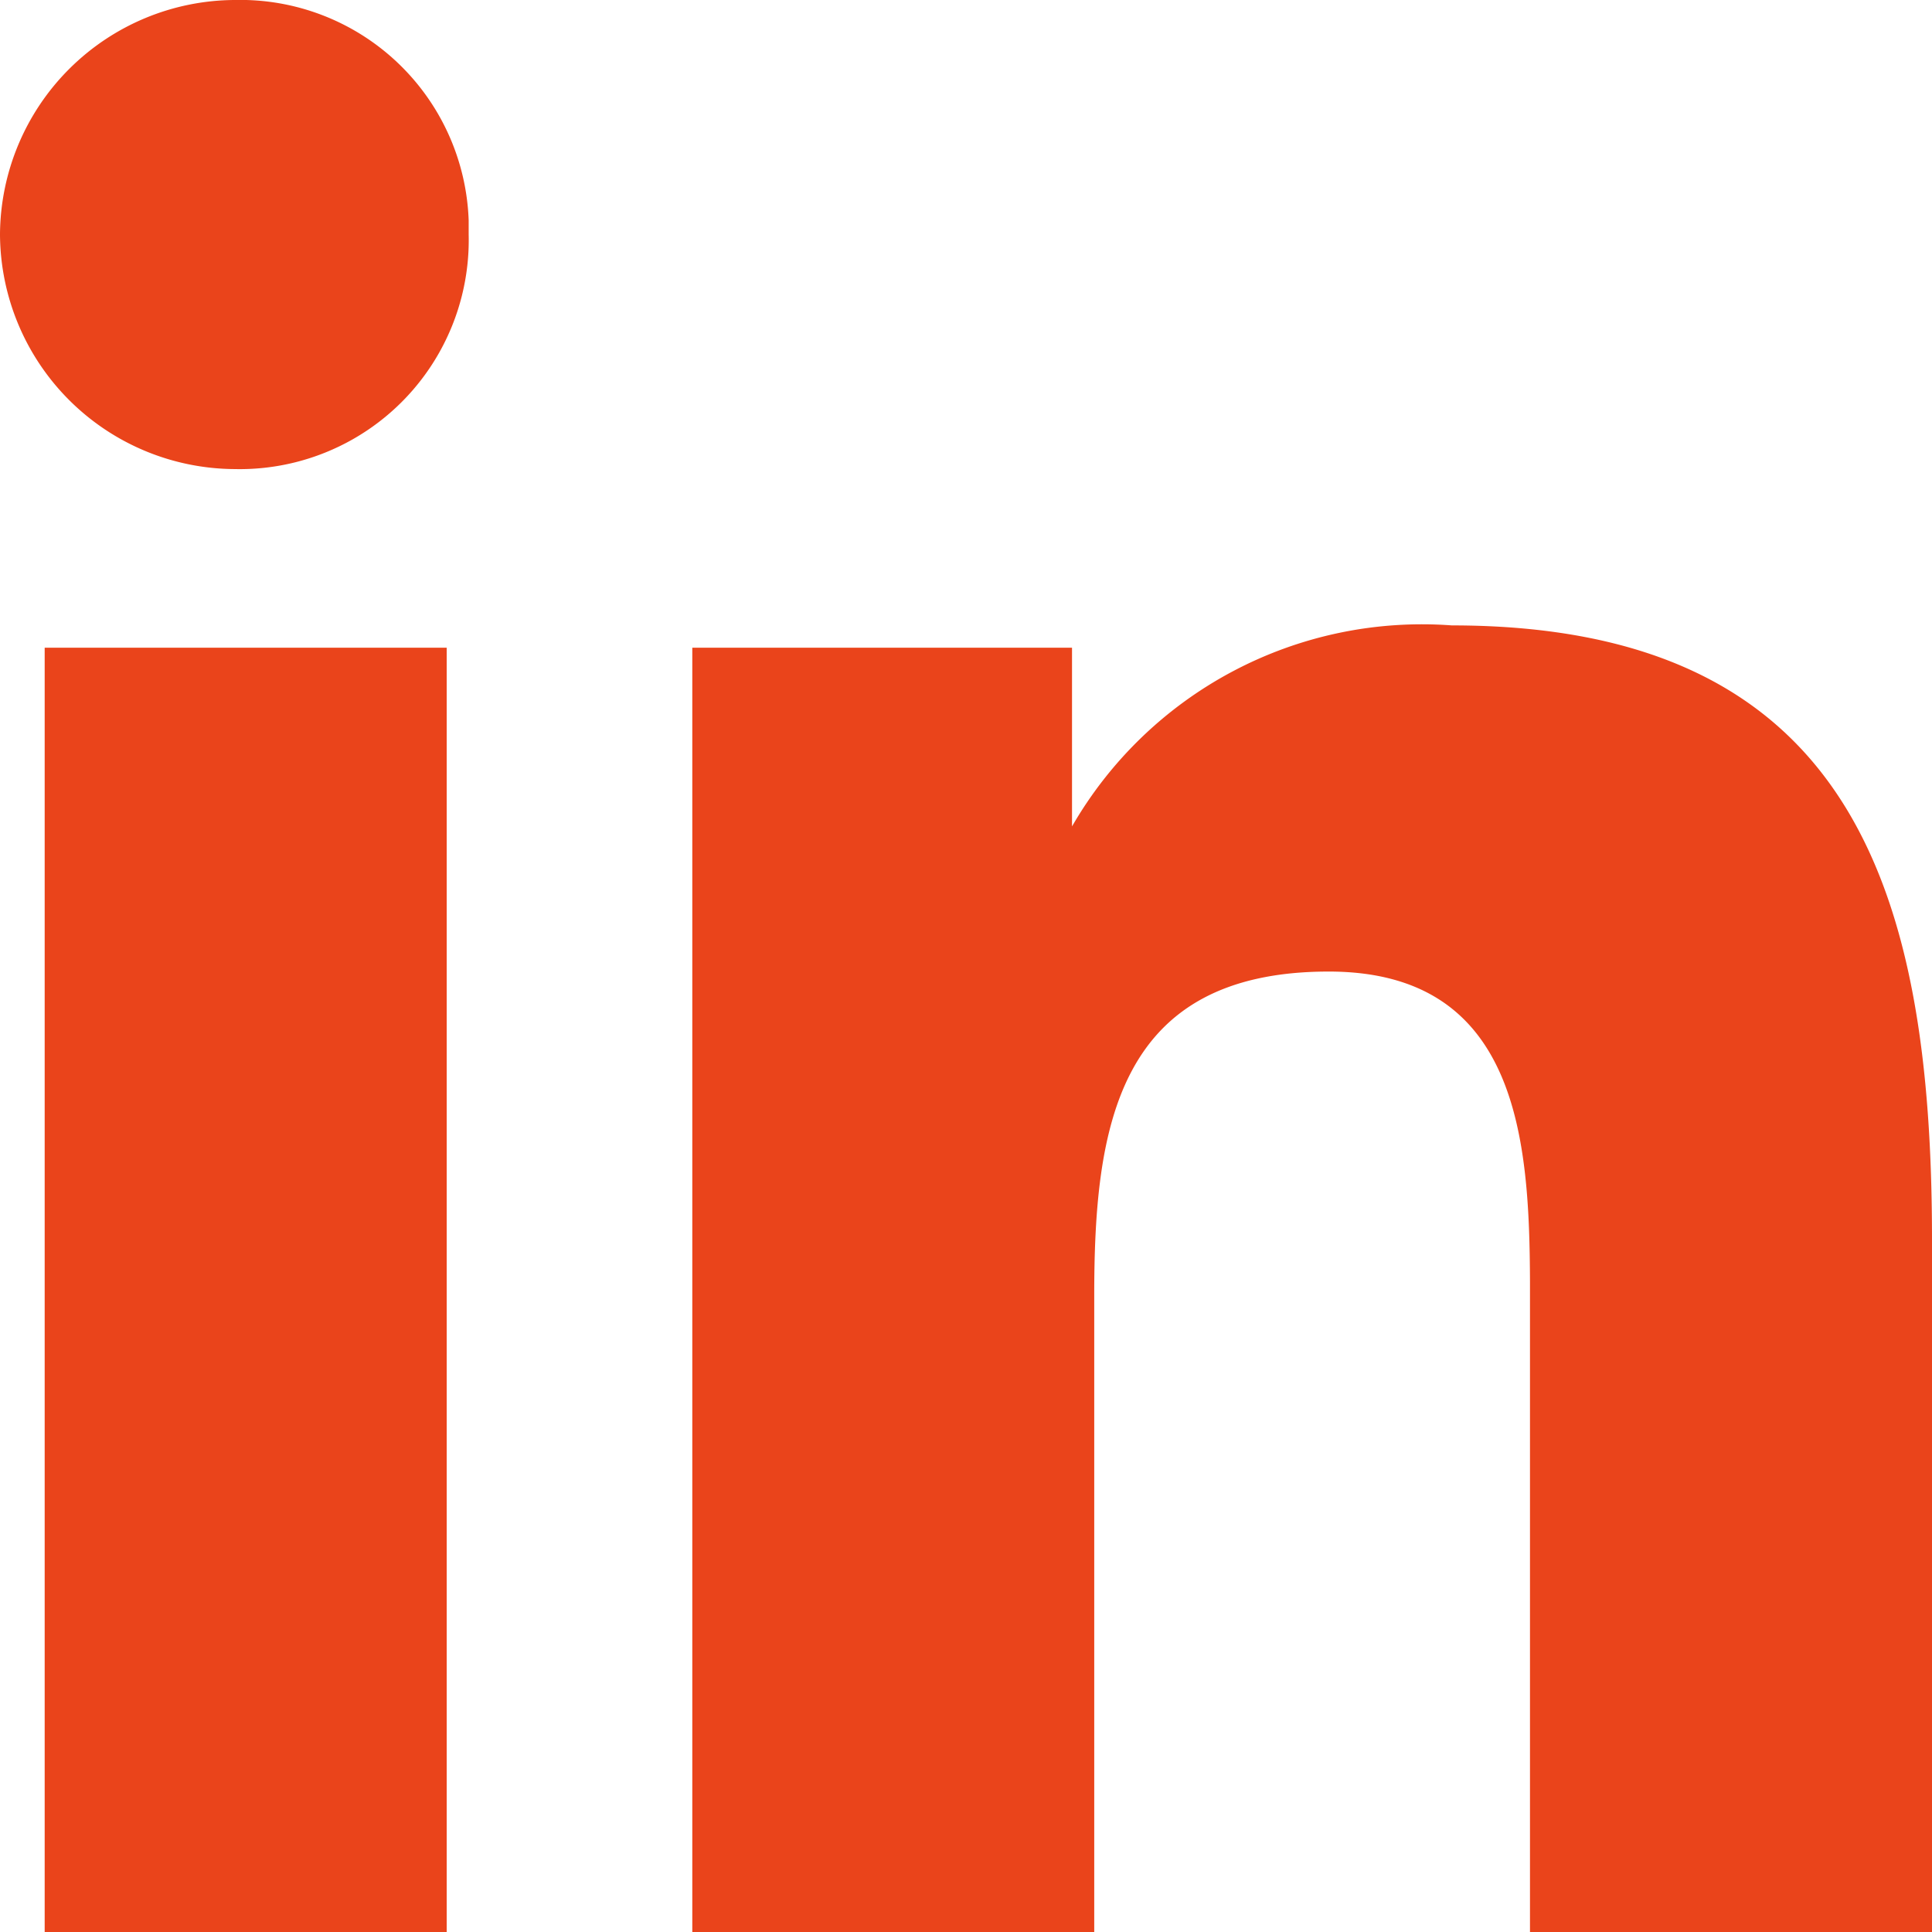 <svg id="LinkedIn-Orange" xmlns="http://www.w3.org/2000/svg" width="24" height="24" viewBox="0 0 24 24">
  <g id="linkedin">
    <path id="Path_1" data-name="Path 1" d="M18.035,7.769C23.029,7.769,24,11.1,24,15.4V24H19.006V15.926c-.007-1.753-.138-3.857-2.5-3.857-2.636,0-2.913,1.942-2.913,4.023V24H8.6V8.046h4.717v2.22A5.019,5.019,0,0,1,18.035,7.769ZM5.549,8.046V24H.555V8.046ZM2.913,0A2.839,2.839,0,0,1,5.822,2.737l0,.177h0A2.845,2.845,0,0,1,2.913,5.827,2.93,2.93,0,0,1,0,2.913,2.93,2.93,0,0,1,2.913,0Z" fill="#ea441b"/>
  </g>
</svg>
